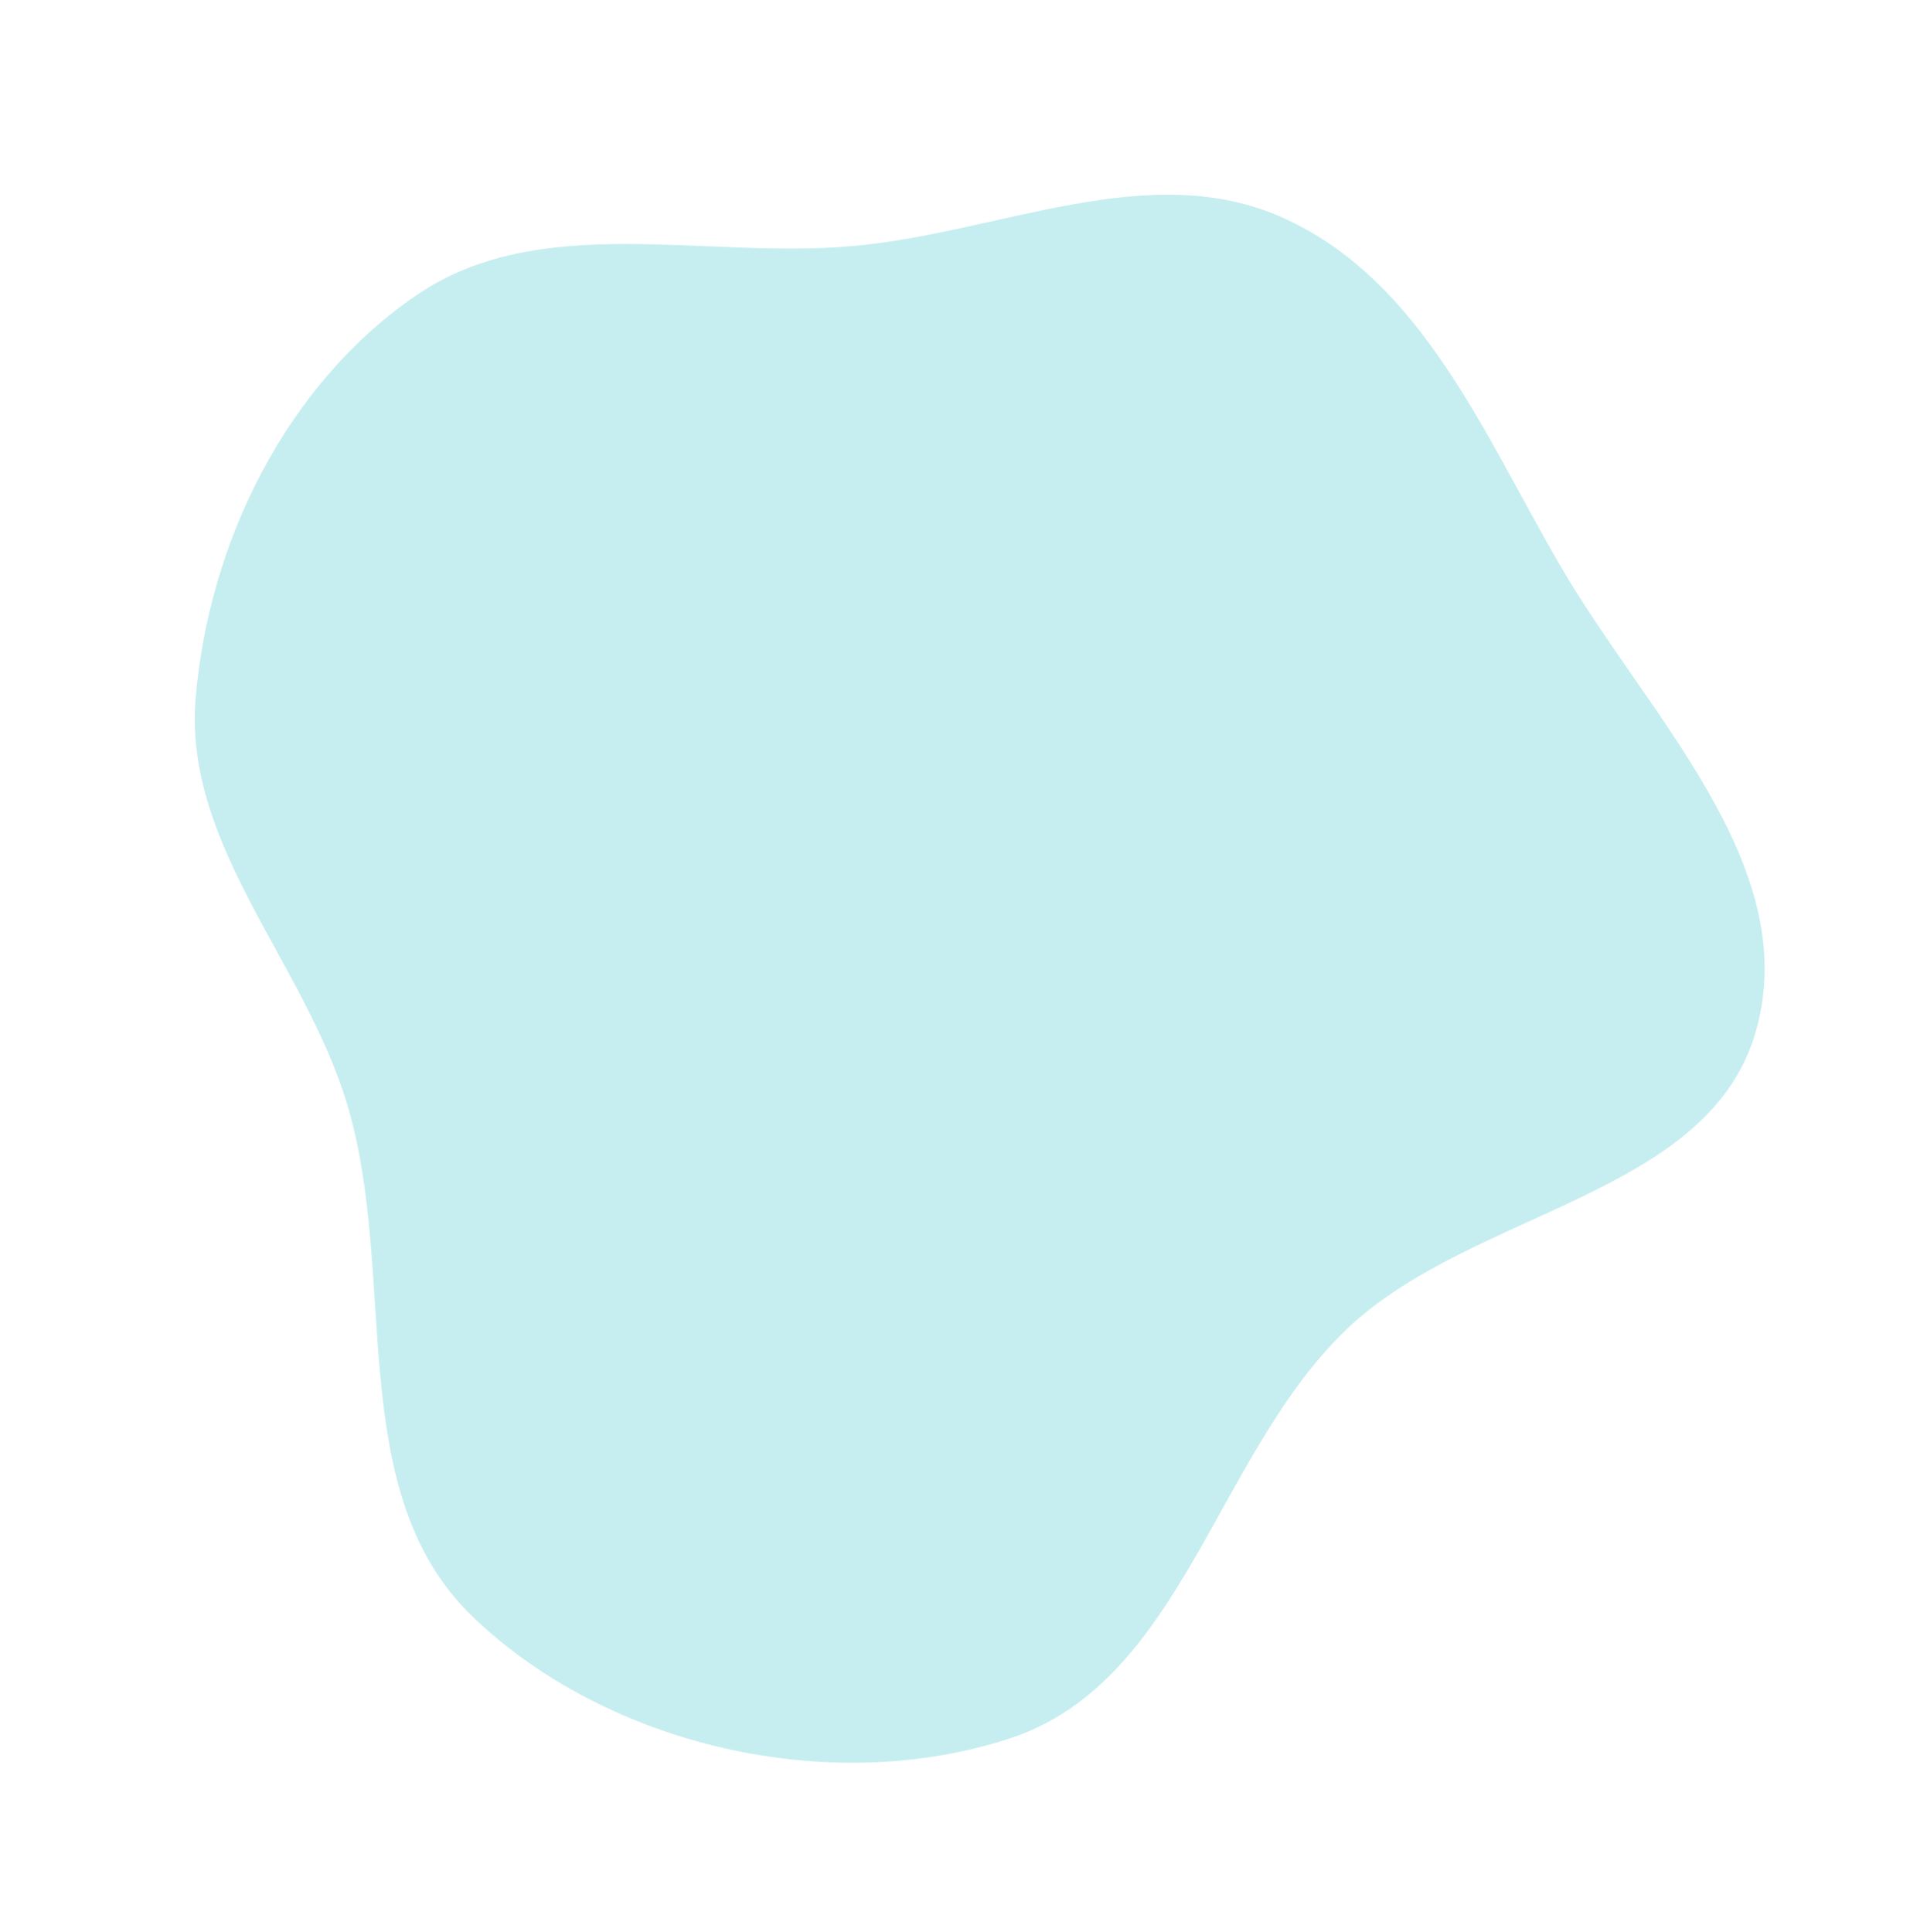 <?xml version="1.0" encoding="UTF-8"?> <svg xmlns="http://www.w3.org/2000/svg" width="173" height="175" viewBox="0 0 173 175" fill="none"> <path fill-rule="evenodd" clip-rule="evenodd" d="M17.727 63.187C18.929 49.061 25.951 34.824 37.653 26.785C48.866 19.082 63.695 23.501 77.263 22.288C90.564 21.098 104.096 14.248 116.264 19.754C128.821 25.436 134.425 39.392 141.347 51.286C149.189 64.761 163.263 78.316 159.071 93.311C154.86 108.379 133.4 109.564 122.043 120.346C110.132 131.655 107.13 152.298 91.514 157.453C75.342 162.792 55.16 158.262 42.854 146.489C31.007 135.156 36.153 115.642 31.425 99.968C27.553 87.131 16.591 76.539 17.727 63.187Z" fill="#8FDEE3" fill-opacity="0.5"></path> </svg> 